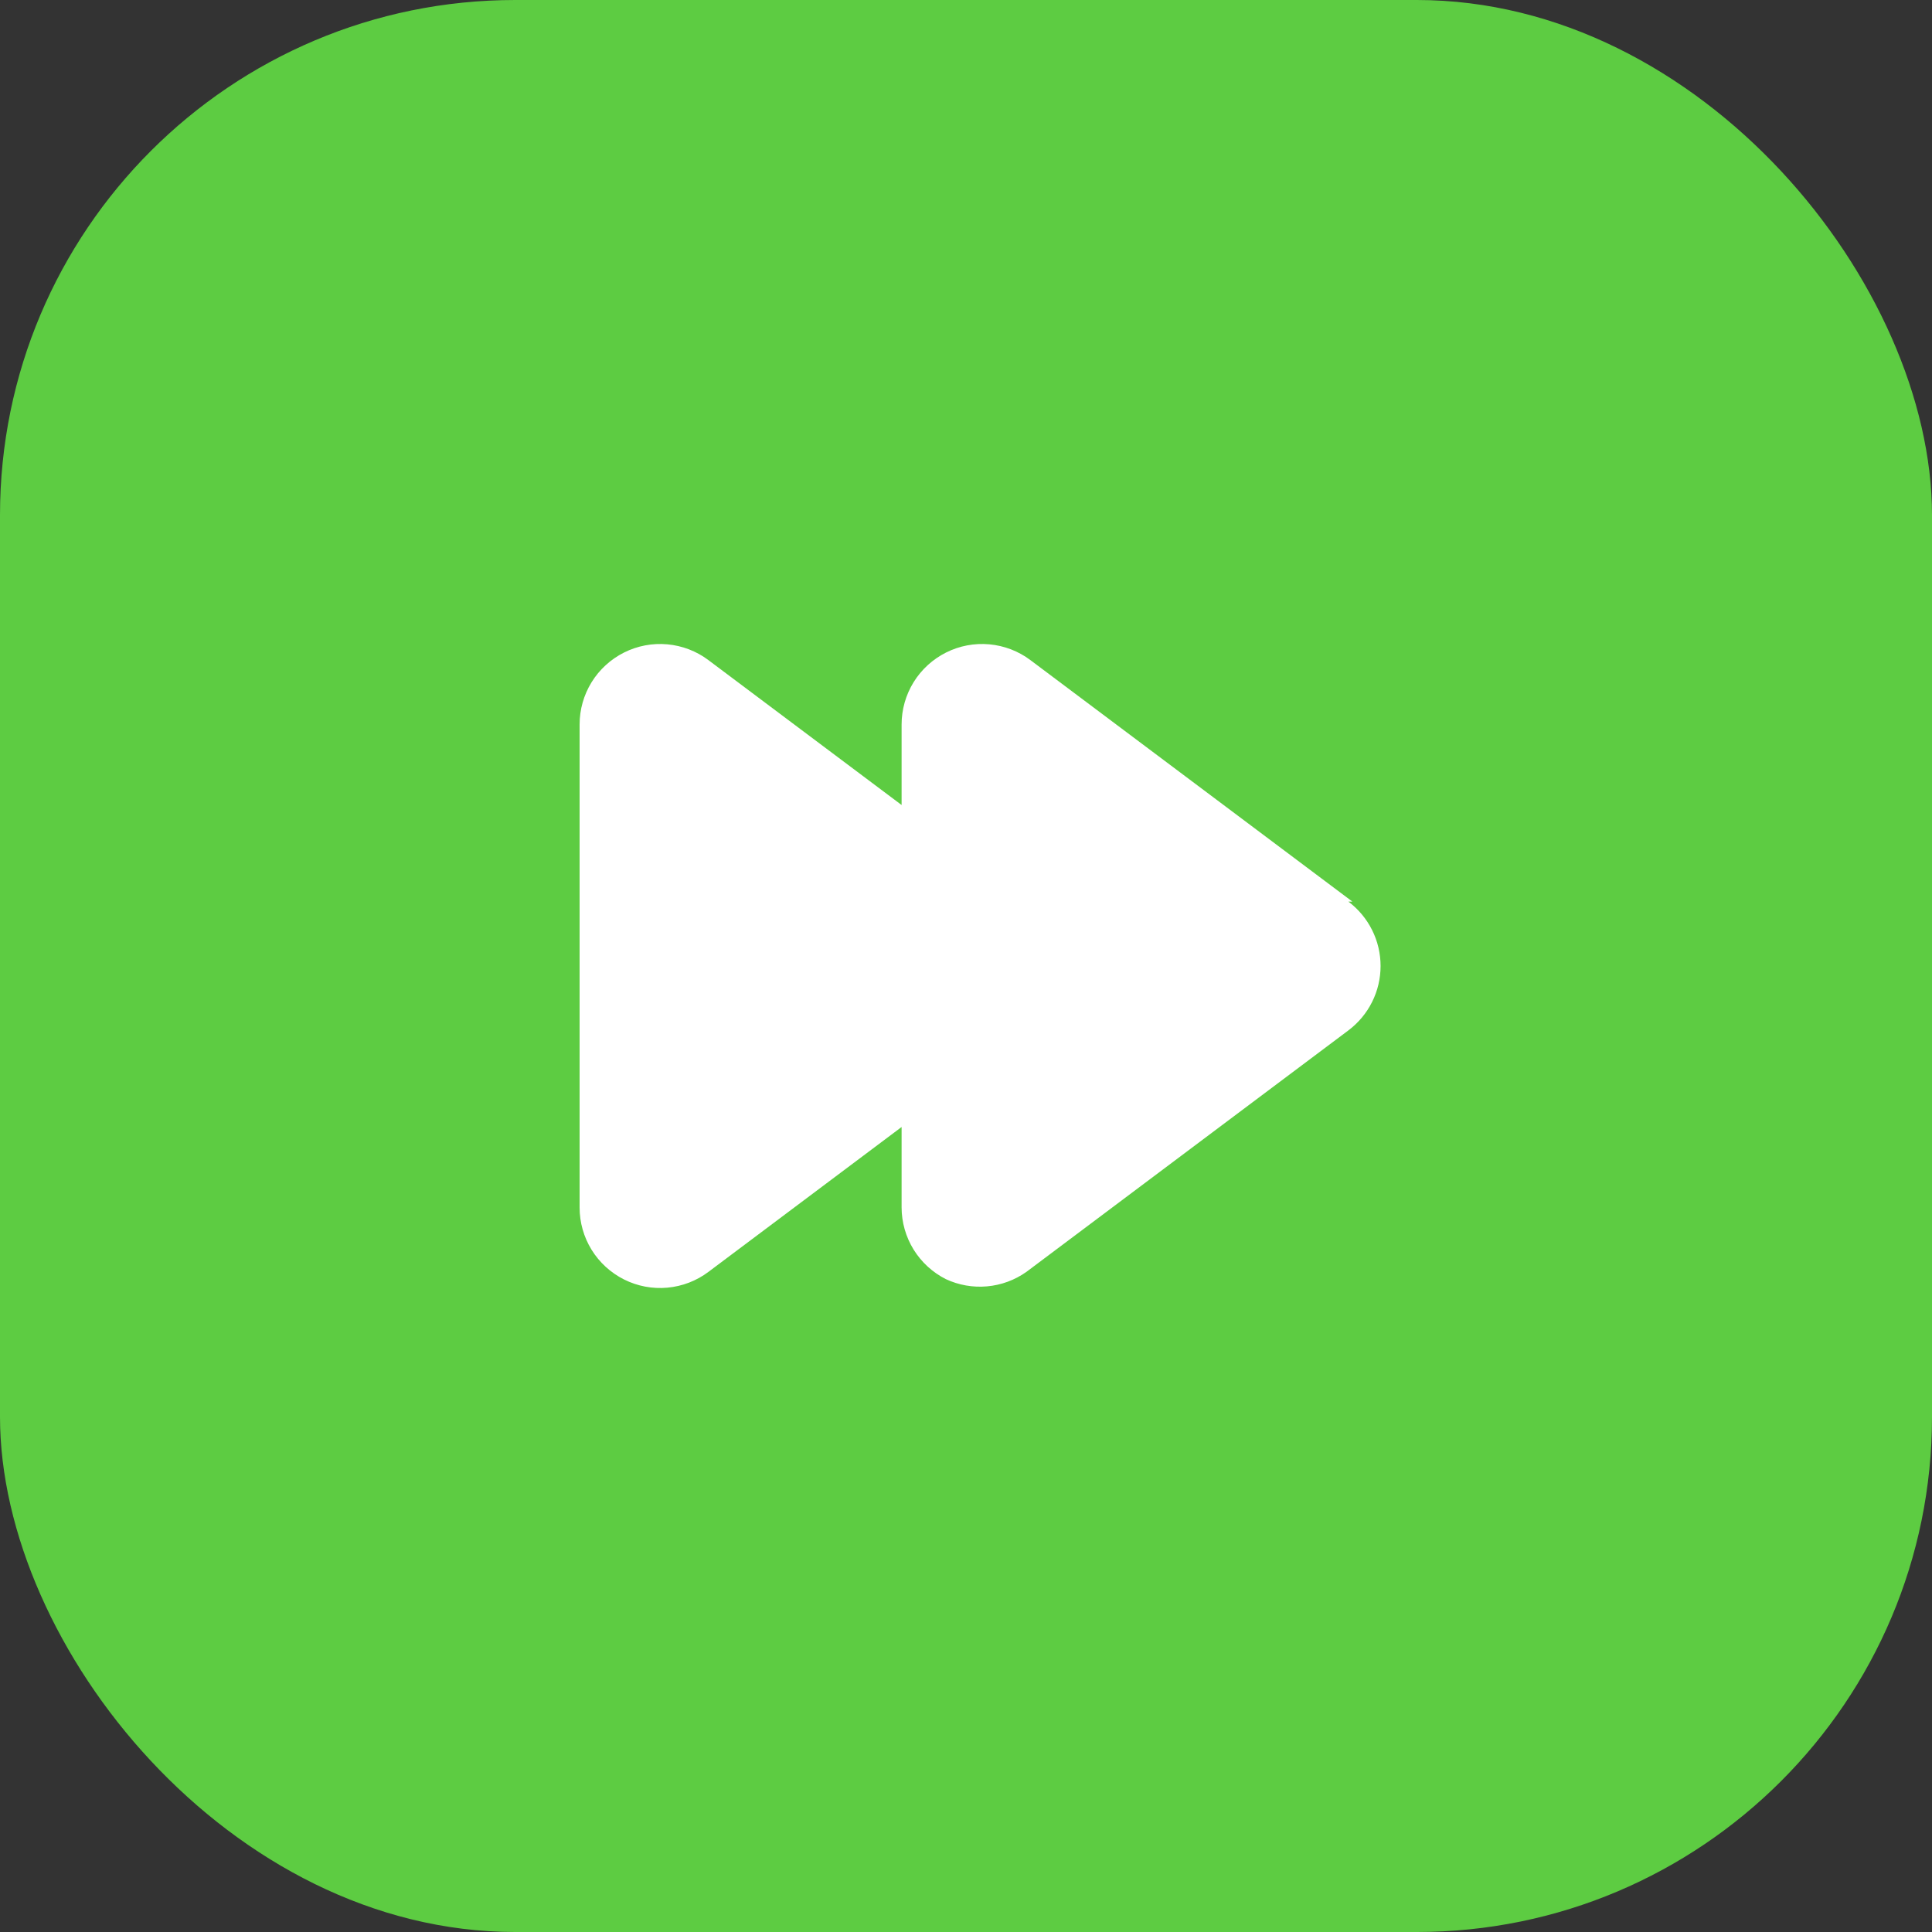 <svg width="60" height="60" viewBox="0 0 60 60" fill="none" xmlns="http://www.w3.org/2000/svg">
<rect x="0" y="0" width="60" height="60" fill="#333333" stroke="none"/>
<rect width="60" height="60" rx="16" fill="#5DCC42"/>
<path d="M42 28L32 20.5C31.629 20.221 31.187 20.052 30.724 20.01C30.262 19.968 29.797 20.056 29.382 20.264C28.967 20.472 28.617 20.791 28.373 21.186C28.129 21.581 28 22.036 28 22.5V25L22 20.5C21.629 20.221 21.187 20.052 20.724 20.01C20.262 19.968 19.797 20.056 19.382 20.264C18.967 20.472 18.617 20.791 18.373 21.186C18.129 21.581 18 22.036 18 22.5V37.5C18 37.964 18.129 38.419 18.373 38.814C18.617 39.209 18.967 39.528 19.382 39.736C19.797 39.944 20.262 40.032 20.724 39.99C21.187 39.948 21.629 39.779 22 39.5L28 35V37.5C28.001 37.962 28.131 38.414 28.373 38.807C28.616 39.199 28.963 39.517 29.375 39.725C29.774 39.911 30.216 39.989 30.655 39.949C31.094 39.91 31.515 39.755 31.875 39.5L41.875 32C42.185 31.767 42.438 31.465 42.611 31.118C42.785 30.771 42.875 30.388 42.875 30C42.875 29.612 42.785 29.229 42.611 28.882C42.438 28.535 42.185 28.233 41.875 28H42Z" fill="white"/>
</svg>
